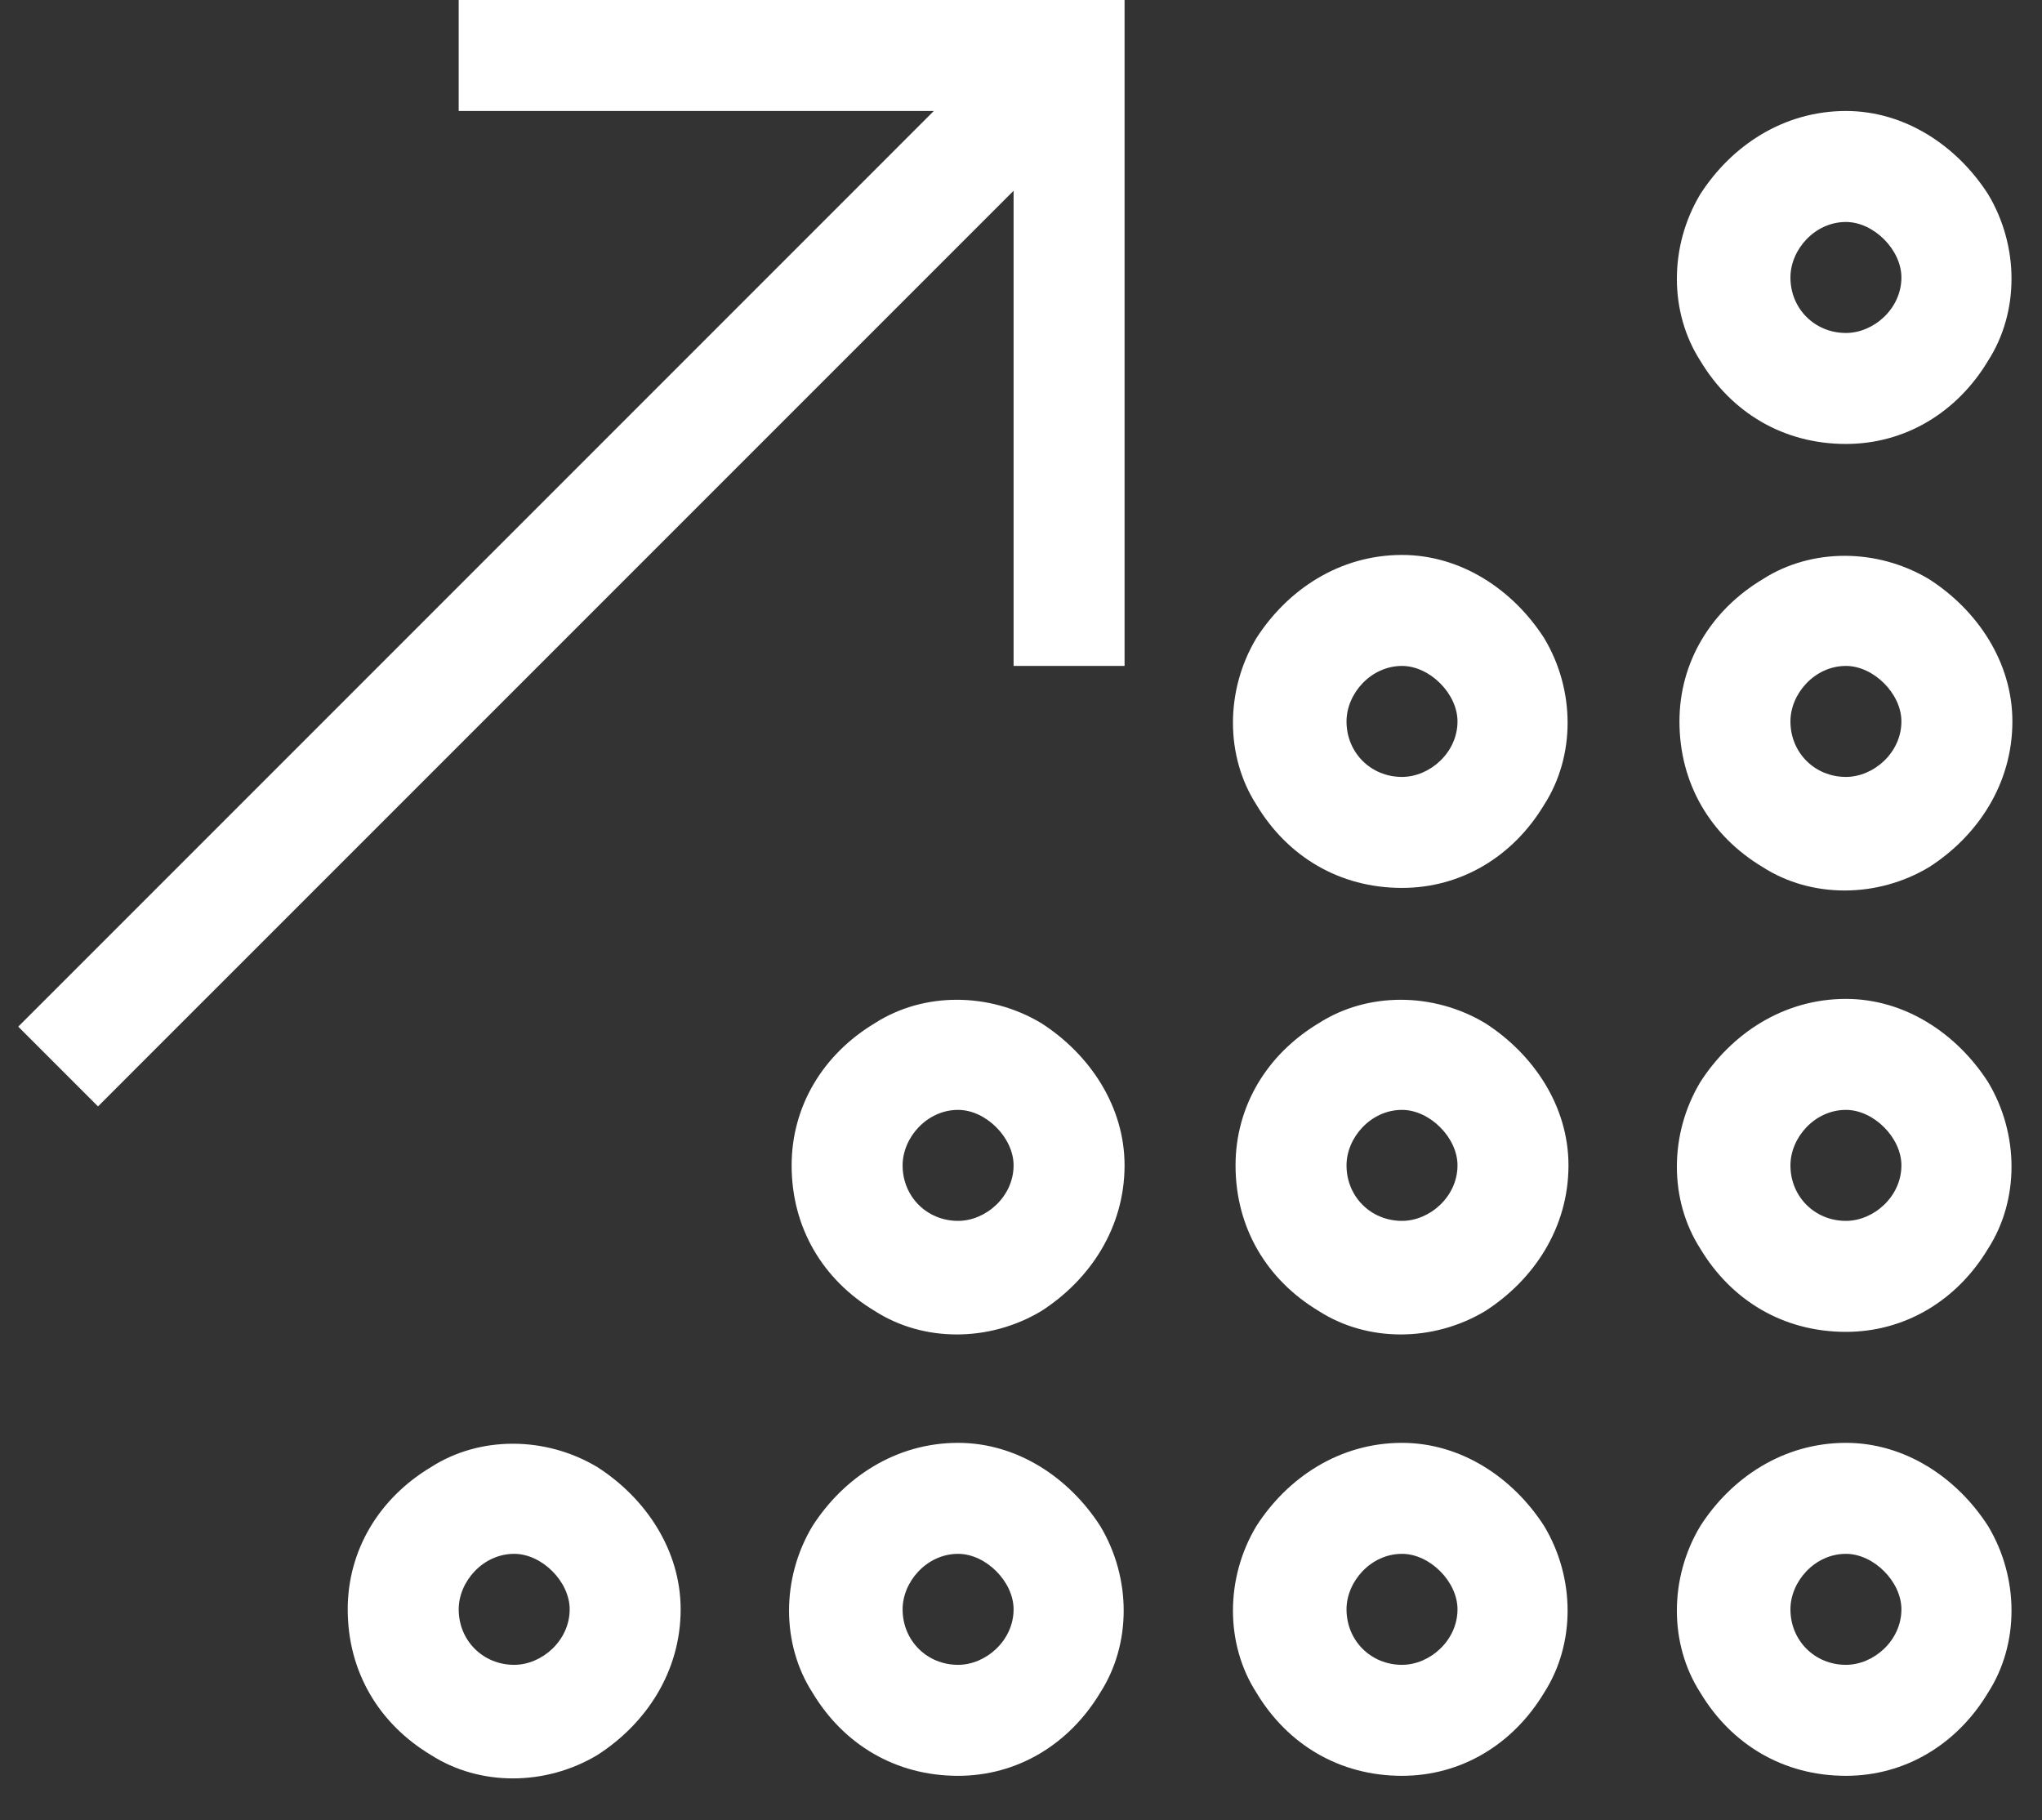 <svg xmlns="http://www.w3.org/2000/svg" width="46" height="41" viewBox="0 0 46 41" fill="none"><rect x="0" y="0" width="46" height="41" fill="#333333" stroke="none"/><path d="M11.583 0H24.083H25.333V1.25V13.75V15H22.833V13.75V4.297L3.067 24.062L2.208 24.922L0.411 23.125L1.271 22.266L21.036 2.5H11.583H10.333V0H11.583ZM41.583 5C40.88 5 40.333 5.625 40.333 6.25C40.333 6.953 40.88 7.5 41.583 7.5C42.208 7.5 42.833 6.953 42.833 6.25C42.833 5.625 42.208 5 41.583 5ZM41.583 10C40.177 10 39.005 9.297 38.302 8.125C37.599 7.031 37.599 5.547 38.302 4.375C39.005 3.281 40.177 2.5 41.583 2.5C42.911 2.5 44.083 3.281 44.786 4.375C45.489 5.547 45.489 7.031 44.786 8.125C44.083 9.297 42.911 10 41.583 10ZM31.583 15C30.88 15 30.333 15.625 30.333 16.25C30.333 16.953 30.88 17.5 31.583 17.5C32.208 17.5 32.833 16.953 32.833 16.25C32.833 15.625 32.208 15 31.583 15ZM31.583 20C30.177 20 29.005 19.297 28.302 18.125C27.599 17.031 27.599 15.547 28.302 14.375C29.005 13.281 30.177 12.5 31.583 12.5C32.911 12.5 34.083 13.281 34.786 14.375C35.489 15.547 35.489 17.031 34.786 18.125C34.083 19.297 32.911 20 31.583 20ZM30.333 26.25C30.333 26.953 30.88 27.5 31.583 27.5C32.208 27.5 32.833 26.953 32.833 26.25C32.833 25.625 32.208 25 31.583 25C30.88 25 30.333 25.625 30.333 26.25ZM35.333 26.25C35.333 27.656 34.552 28.828 33.458 29.531C32.286 30.234 30.802 30.234 29.708 29.531C28.536 28.828 27.833 27.656 27.833 26.25C27.833 24.922 28.536 23.75 29.708 23.047C30.802 22.344 32.286 22.344 33.458 23.047C34.552 23.75 35.333 24.922 35.333 26.25ZM31.583 35C30.88 35 30.333 35.625 30.333 36.25C30.333 36.953 30.88 37.5 31.583 37.5C32.208 37.5 32.833 36.953 32.833 36.25C32.833 35.625 32.208 35 31.583 35ZM31.583 40C30.177 40 29.005 39.297 28.302 38.125C27.599 37.031 27.599 35.547 28.302 34.375C29.005 33.281 30.177 32.5 31.583 32.5C32.911 32.5 34.083 33.281 34.786 34.375C35.489 35.547 35.489 37.031 34.786 38.125C34.083 39.297 32.911 40 31.583 40ZM41.583 35C40.88 35 40.333 35.625 40.333 36.25C40.333 36.953 40.88 37.5 41.583 37.5C42.208 37.5 42.833 36.953 42.833 36.25C42.833 35.625 42.208 35 41.583 35ZM41.583 40C40.177 40 39.005 39.297 38.302 38.125C37.599 37.031 37.599 35.547 38.302 34.375C39.005 33.281 40.177 32.5 41.583 32.5C42.911 32.5 44.083 33.281 44.786 34.375C45.489 35.547 45.489 37.031 44.786 38.125C44.083 39.297 42.911 40 41.583 40ZM20.333 26.25C20.333 26.953 20.88 27.5 21.583 27.5C22.208 27.5 22.833 26.953 22.833 26.25C22.833 25.625 22.208 25 21.583 25C20.88 25 20.333 25.625 20.333 26.25ZM25.333 26.25C25.333 27.656 24.552 28.828 23.458 29.531C22.286 30.234 20.802 30.234 19.708 29.531C18.536 28.828 17.833 27.656 17.833 26.25C17.833 24.922 18.536 23.75 19.708 23.047C20.802 22.344 22.286 22.344 23.458 23.047C24.552 23.75 25.333 24.922 25.333 26.25ZM21.583 35C20.88 35 20.333 35.625 20.333 36.25C20.333 36.953 20.88 37.5 21.583 37.5C22.208 37.5 22.833 36.953 22.833 36.25C22.833 35.625 22.208 35 21.583 35ZM21.583 40C20.177 40 19.005 39.297 18.302 38.125C17.599 37.031 17.599 35.547 18.302 34.375C19.005 33.281 20.177 32.5 21.583 32.5C22.911 32.5 24.083 33.281 24.786 34.375C25.489 35.547 25.489 37.031 24.786 38.125C24.083 39.297 22.911 40 21.583 40ZM10.333 36.25C10.333 36.953 10.88 37.5 11.583 37.5C12.208 37.5 12.833 36.953 12.833 36.25C12.833 35.625 12.208 35 11.583 35C10.88 35 10.333 35.625 10.333 36.25ZM15.333 36.25C15.333 37.656 14.552 38.828 13.458 39.531C12.286 40.234 10.802 40.234 9.708 39.531C8.536 38.828 7.833 37.656 7.833 36.25C7.833 34.922 8.536 33.75 9.708 33.047C10.802 32.344 12.286 32.344 13.458 33.047C14.552 33.75 15.333 34.922 15.333 36.25ZM41.583 25C40.88 25 40.333 25.625 40.333 26.25C40.333 26.953 40.88 27.5 41.583 27.5C42.208 27.5 42.833 26.953 42.833 26.25C42.833 25.625 42.208 25 41.583 25ZM41.583 30C40.177 30 39.005 29.297 38.302 28.125C37.599 27.031 37.599 25.547 38.302 24.375C39.005 23.281 40.177 22.5 41.583 22.5C42.911 22.5 44.083 23.281 44.786 24.375C45.489 25.547 45.489 27.031 44.786 28.125C44.083 29.297 42.911 30 41.583 30ZM40.333 16.25C40.333 16.953 40.88 17.5 41.583 17.5C42.208 17.5 42.833 16.953 42.833 16.25C42.833 15.625 42.208 15 41.583 15C40.88 15 40.333 15.625 40.333 16.25ZM45.333 16.25C45.333 17.656 44.552 18.828 43.458 19.531C42.286 20.234 40.802 20.234 39.708 19.531C38.536 18.828 37.833 17.656 37.833 16.25C37.833 14.922 38.536 13.75 39.708 13.047C40.802 12.344 42.286 12.344 43.458 13.047C44.552 13.75 45.333 14.922 45.333 16.25Z" fill="white"></path></svg>